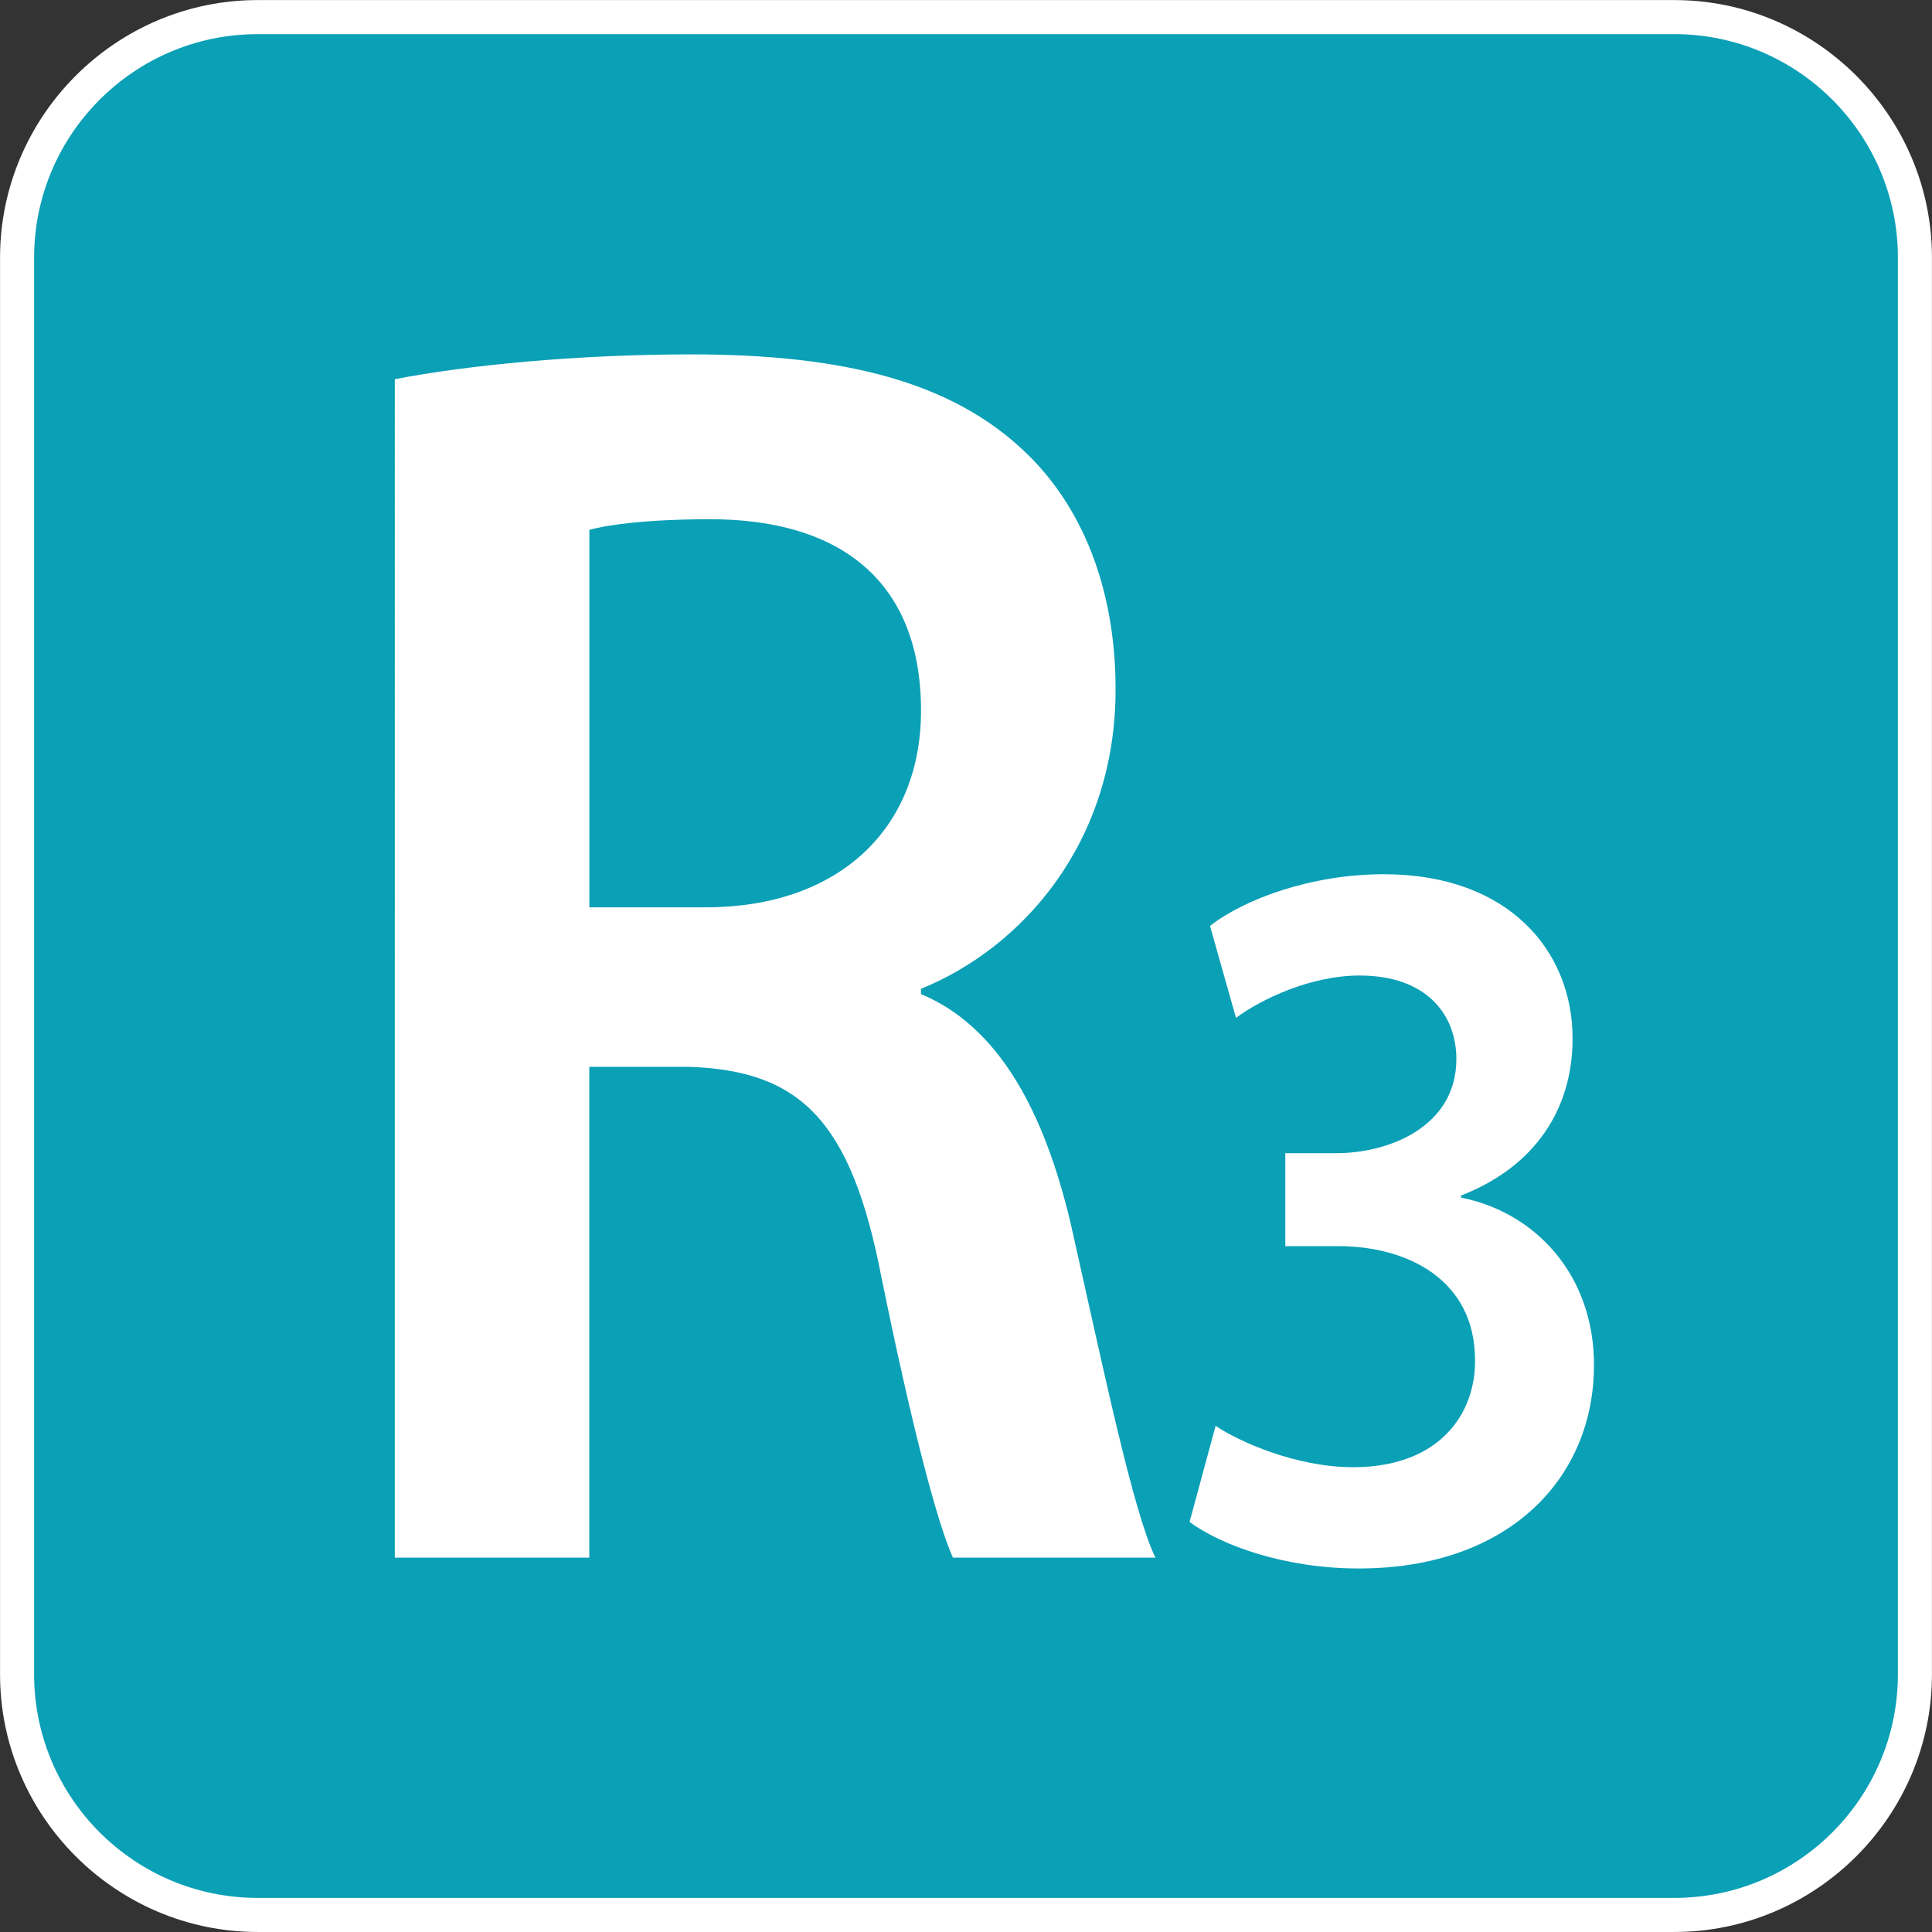 <svg version="1.1" xmlns="http://www.w3.org/2000/svg" xmlns:xlink="http://www.w3.org/1999/xlink"
     viewBox="0 0 64 64" xml:space="preserve"
     aria-labelledby="picto-r3-title" role="img">
    <rect x="0" y="0" width="64" height="64" fill="#333333" stroke="none"/>
    <style>.picto-line-bgr3{fill:#0AA0B6;}.picto-line-borderr3{fill:#FFFFFF;}.picto-line-textr3{fill:#FFFFFF;}</style>
    <title id="picto-r3-title">ligne R3</title>
    <symbol id="picto-r3" viewBox="-21.26 -21.259 42.52 42.519">
        <g>
            <path class="picto-line-bgr3 picto-line-bg" d="M-15.59-20.884c-2.919,0-5.294,2.375-5.294,5.294v31.18c0,2.919,2.375,5.294,5.294,5.294H15.59
                c2.919,0,5.294-2.375,5.294-5.294v-31.18c0-2.919-2.375-5.294-5.294-5.294H-15.59z"/>
            <path class="picto-line-borderr3 picto-line-border" d="M15.59,20.509c2.712,0,4.919-2.207,4.919-4.919v-31.18c0-2.712-2.207-4.919-4.919-4.919H-15.59
                c-2.712,0-4.919,2.207-4.919,4.919v31.18c0,2.712,2.207,4.919,4.919,4.919H15.59 M15.59,21.259H-15.59
                c-3.118,0-5.669-2.551-5.669-5.669v-31.18c0-3.118,2.551-5.669,5.669-5.669H15.59c3.118,0,5.669,2.551,5.669,5.669v31.18
                C21.26,18.708,18.708,21.259,15.59,21.259L15.59,21.259z"/>
        </g>
        <g>
            <path class="picto-line-textr3 picto-line-text" d="M-12.571,12.915c1.614,0.312,4.036,0.546,6.528,0.546c3.404,0,5.72-0.624,7.299-2.106
                c1.299-1.209,2.036-3.042,2.036-5.265c0-3.393-2.07-5.694-4.282-6.591v-0.117c1.685-0.702,2.703-2.535,3.299-5.07
                c0.737-3.276,1.369-6.318,1.86-7.333h-4.457c-0.351,0.78-0.913,2.925-1.579,6.201c-0.667,3.432-1.79,4.524-4.247,4.602H-8.29
                v-10.803h-4.281V12.915z M-8.29,1.292h2.562c2.913,0,4.738,1.716,4.738,4.329c0,2.886-1.825,4.212-4.632,4.212
                c-1.369,0-2.246-0.117-2.667-0.234V1.292z"/>
            <path class="picto-line-textr3 picto-line-text" d="M5.493-10.121c0.512-0.341,1.76-0.909,3.028-0.909c1.924,0,2.701,1.205,2.681,2.364
                c0,1.75-1.473,2.501-3.008,2.501H7.027v2.046h1.125c1.167,0,2.64,0.591,2.64,2.069c0,1-0.675,1.841-2.128,1.841
                c-1.085,0-2.169-0.523-2.722-0.932L5.37,0.883C6.127,1.474,7.6,2.02,9.196,2.02c2.742,0,4.154-1.683,4.154-3.615
                c0-1.546-0.818-2.819-2.455-3.456v-0.046c1.616-0.318,2.926-1.682,2.926-3.683c0-2.5-1.882-4.479-5.177-4.479
                c-1.617,0-3.008,0.5-3.724,1.023L5.493-10.121z"/>
        </g>
    </symbol>
    <use xlink:href="#picto-r3" width="64" height="64" x="-32" y="-32" transform="matrix(1 0 0 -1 32 32)"/>
</svg>
